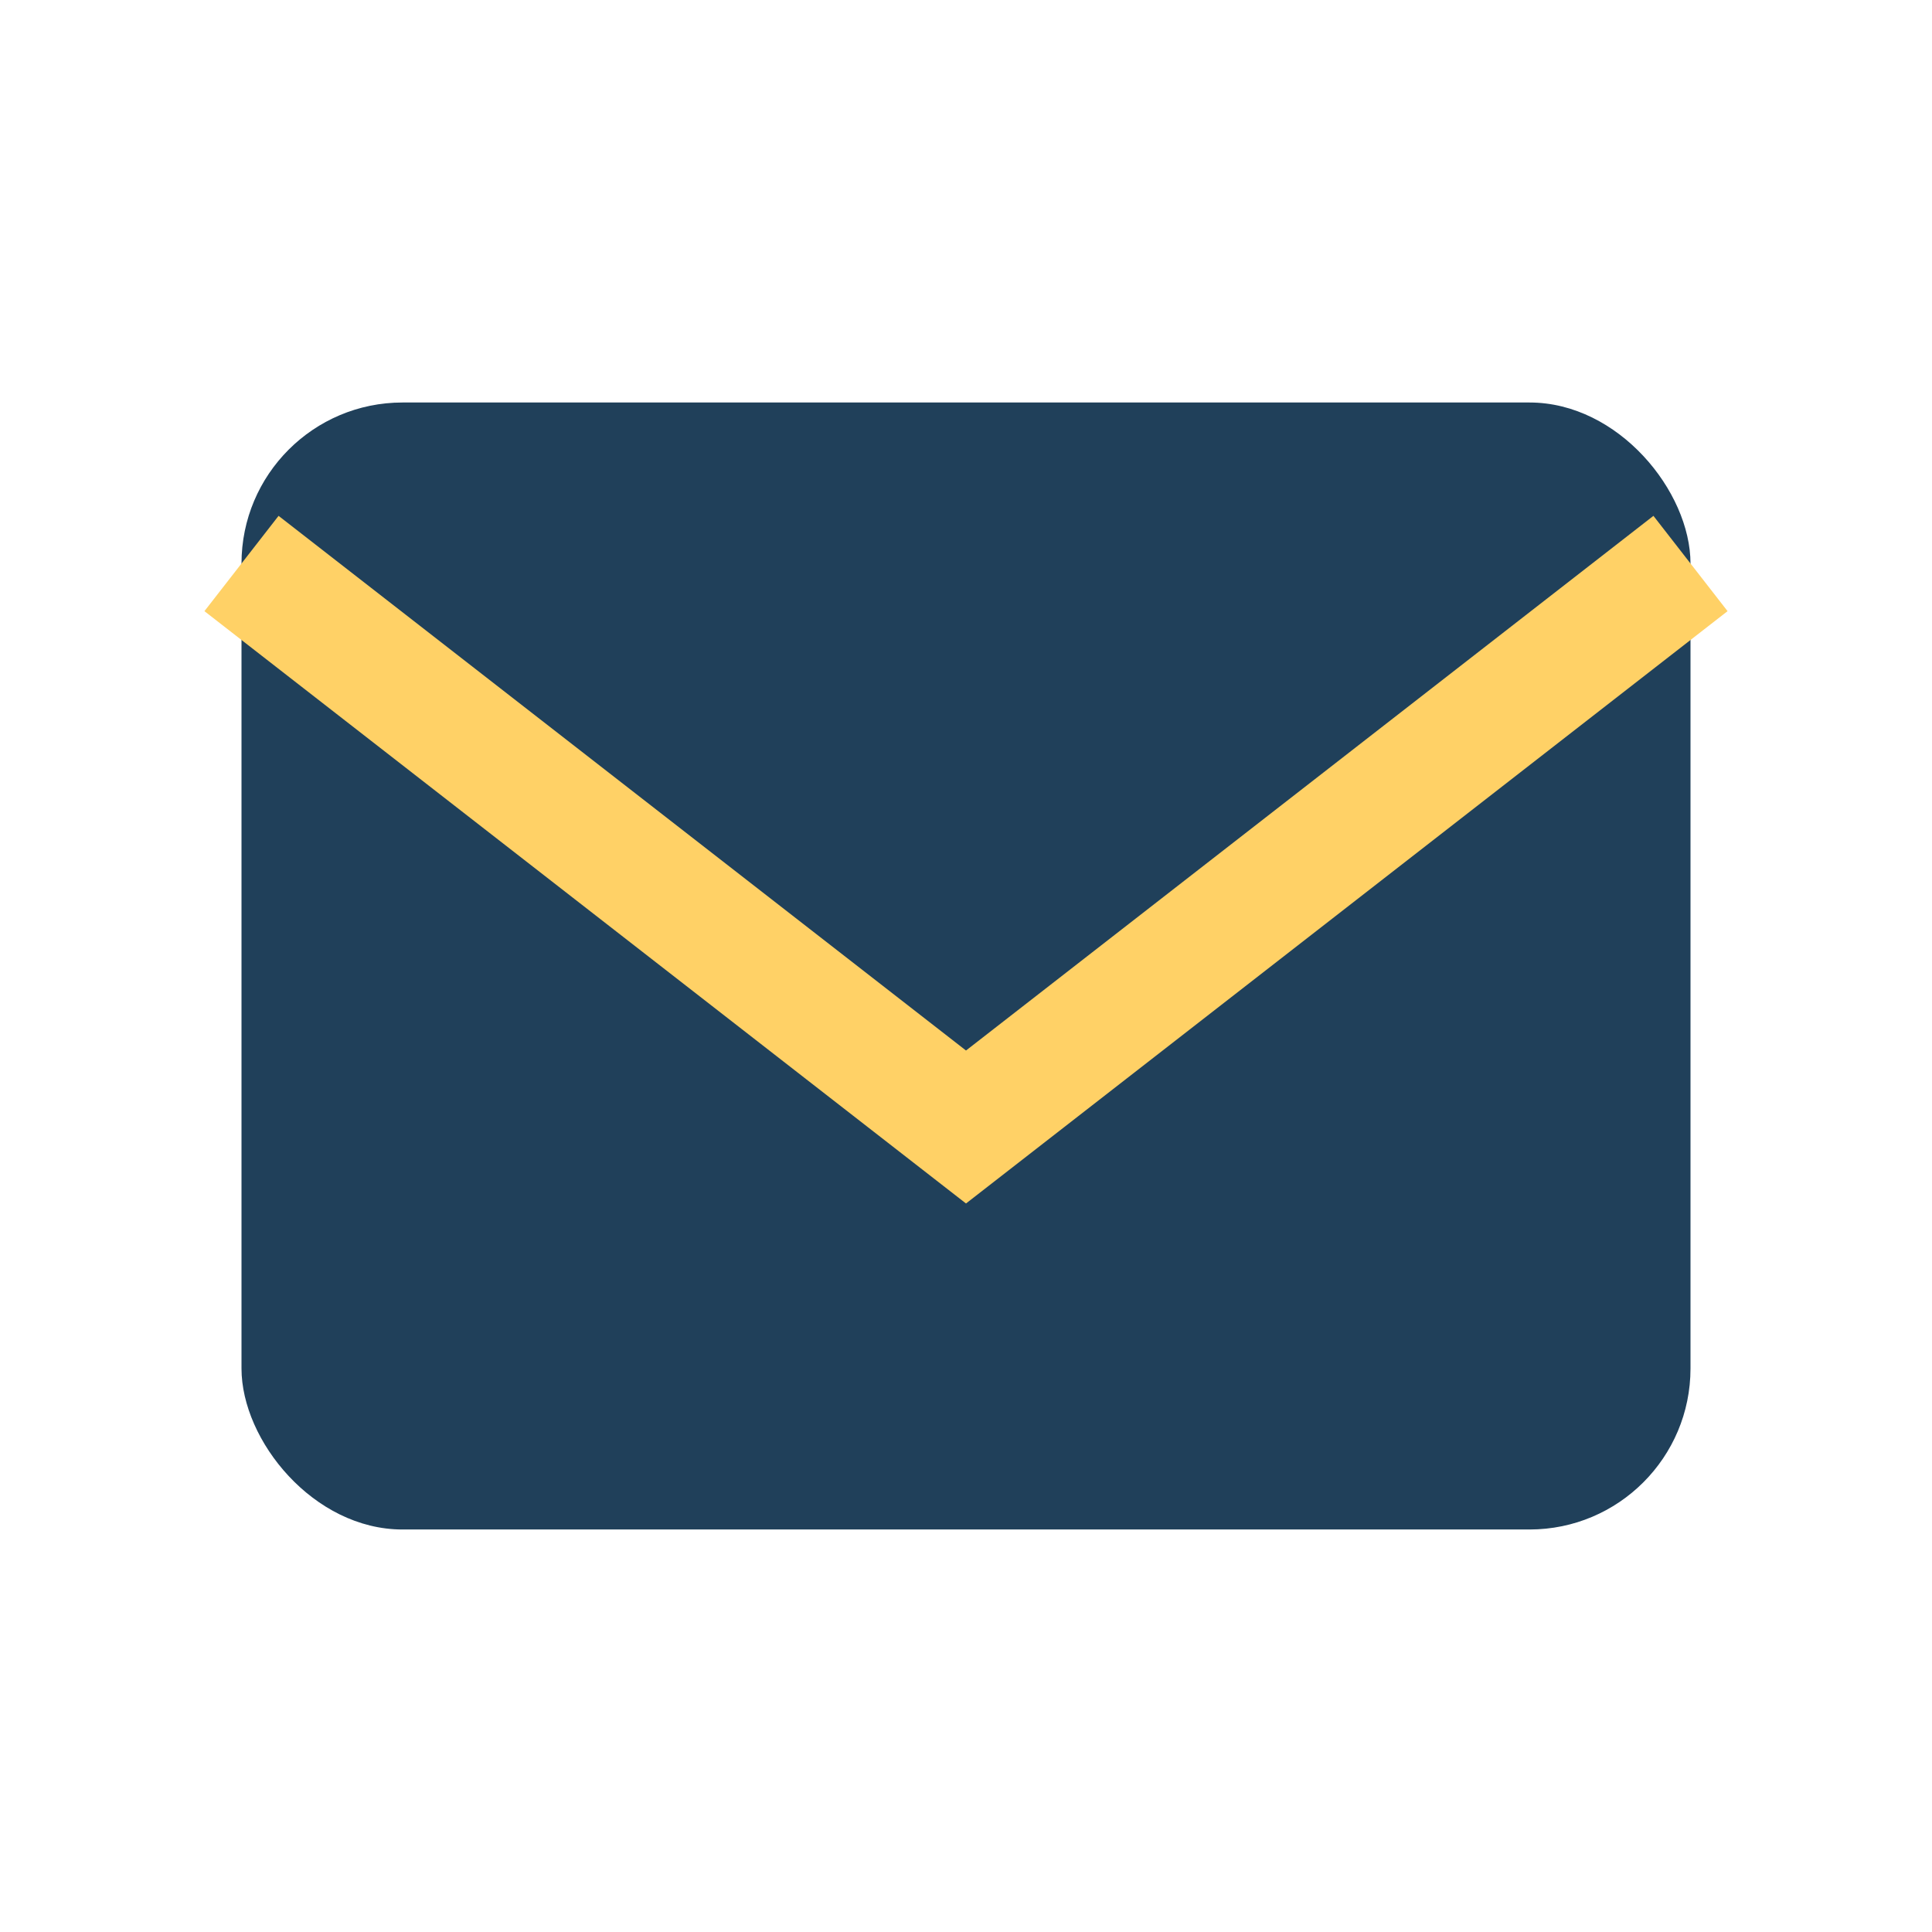 <?xml version="1.0" encoding="UTF-8"?>
<svg xmlns="http://www.w3.org/2000/svg" width="32" height="32" viewBox="0 0 24 24"><rect x="3" y="5" width="18" height="14" rx="2" fill="#20405A"/><path d="M3 7l9 7l9-7" fill="none" stroke="#FFD166" stroke-width="1.5"/></svg>
